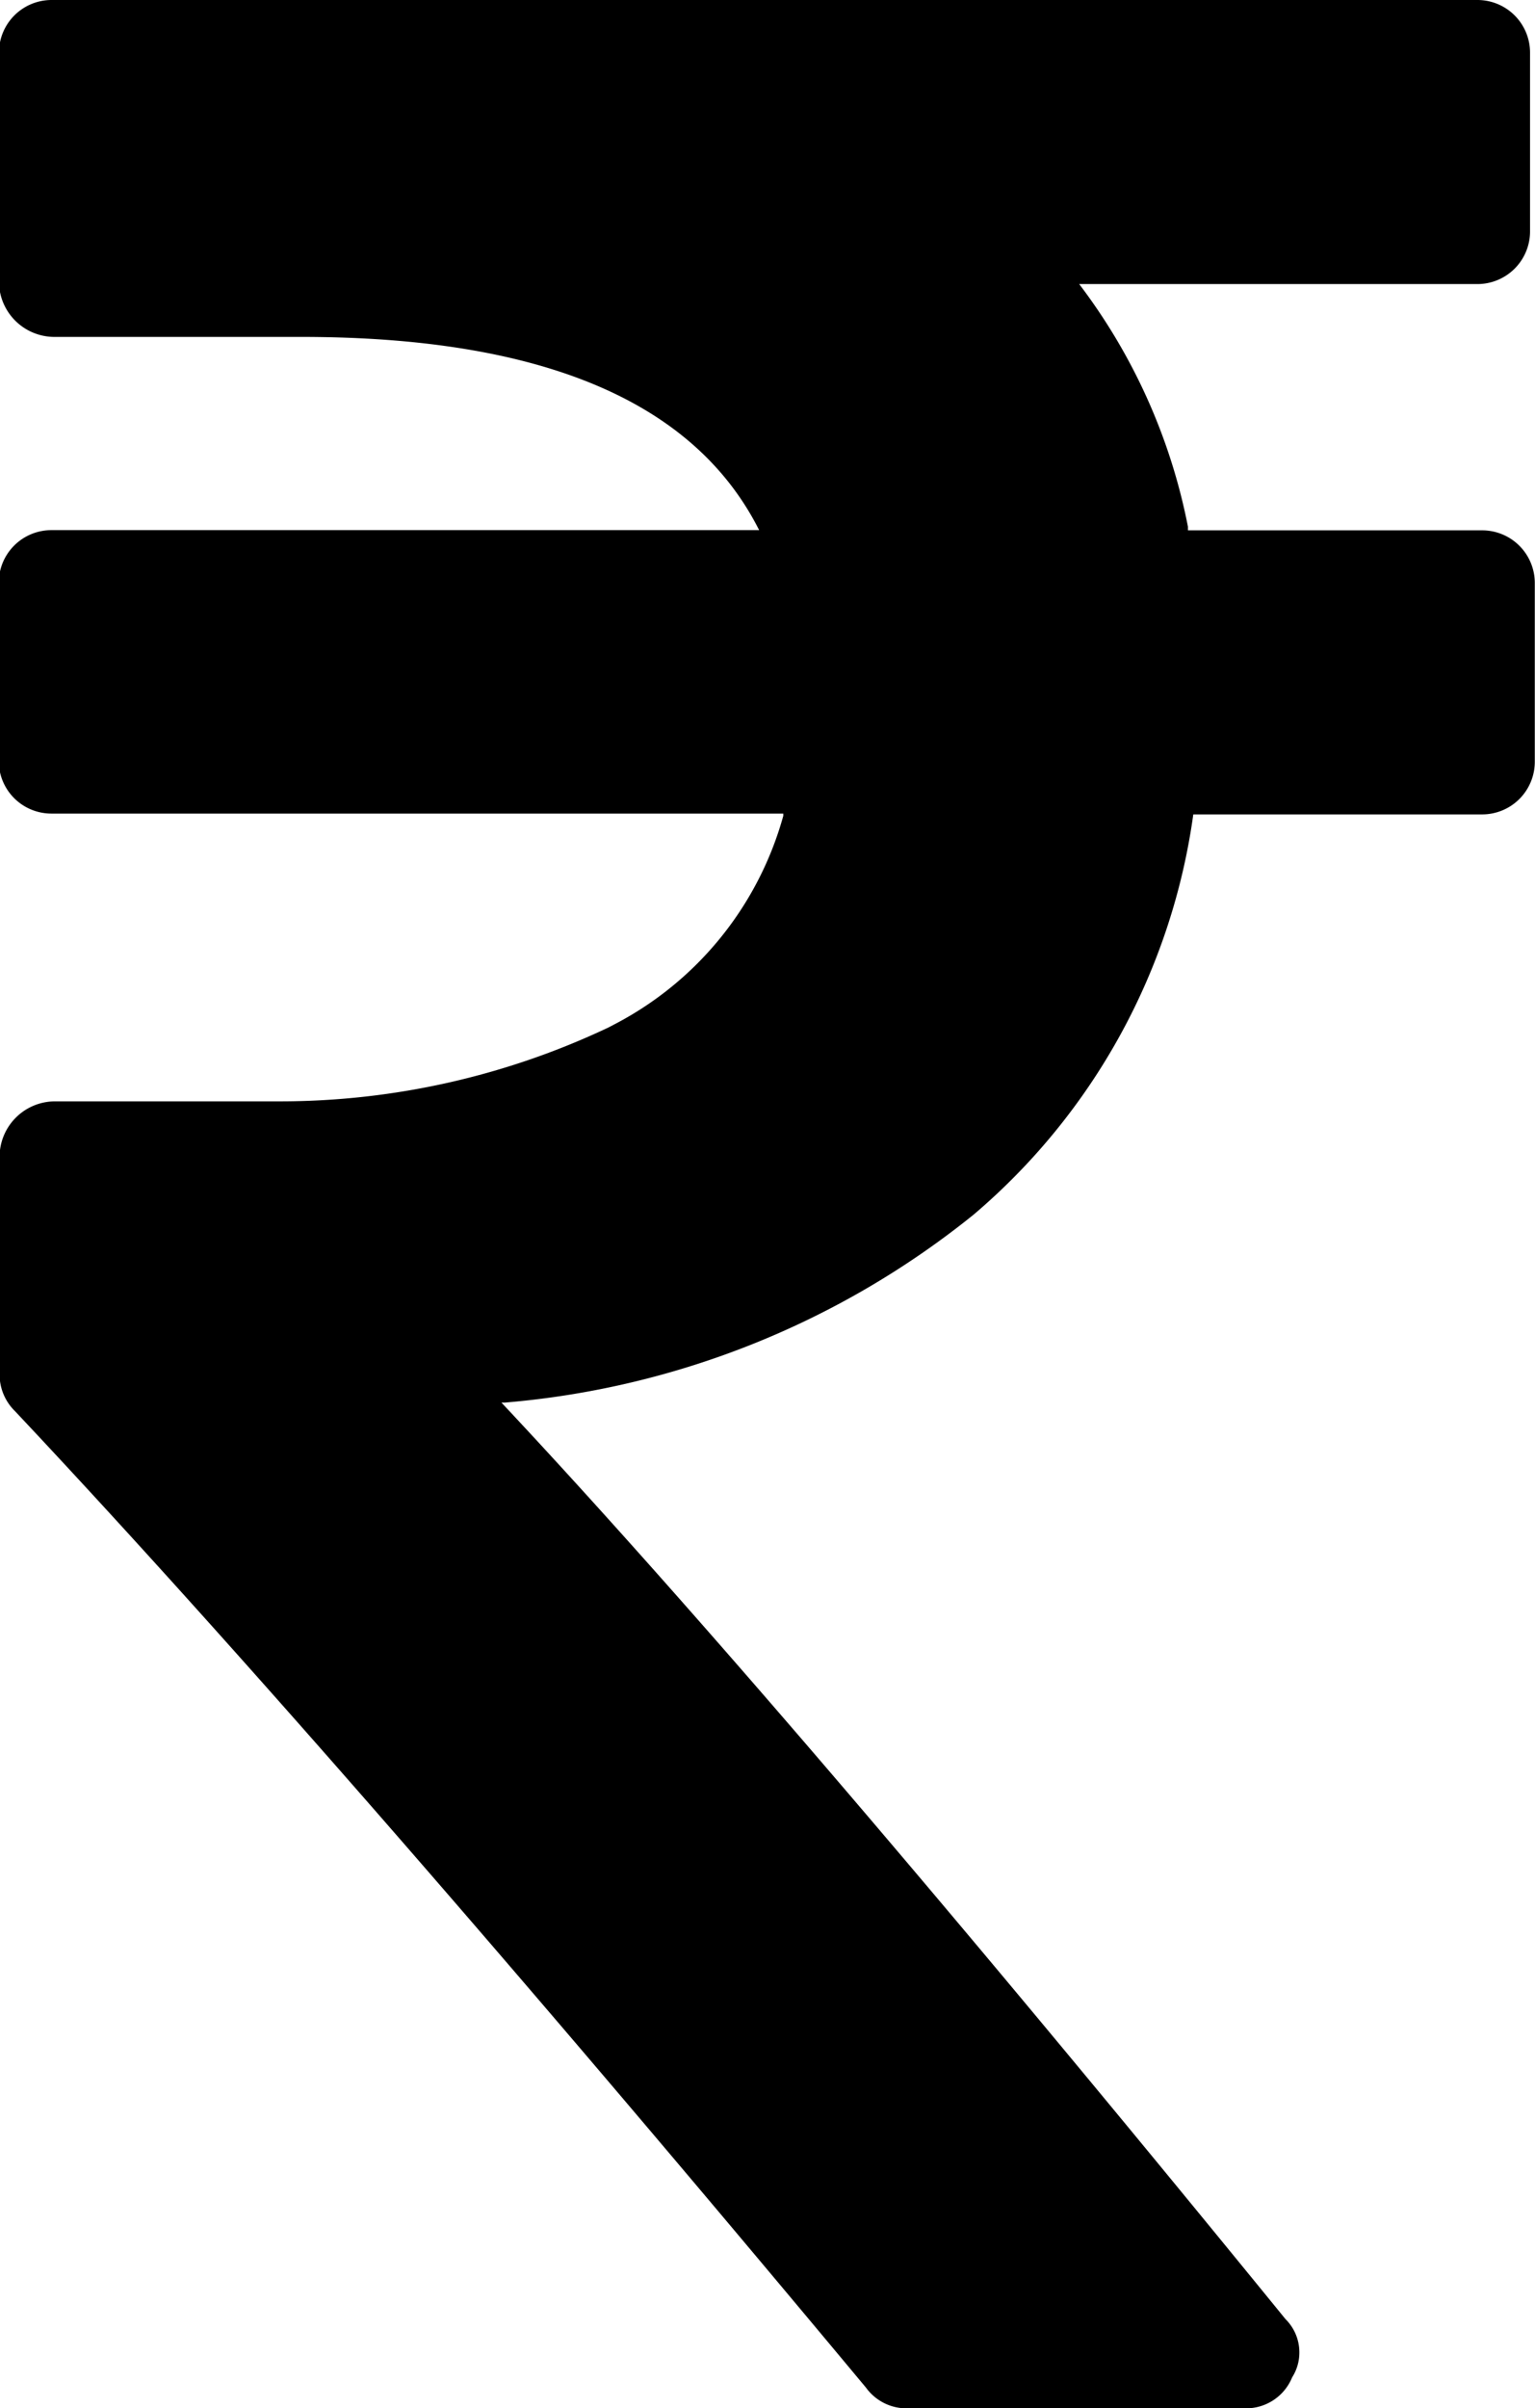 <svg id="inrBlack" xmlns="http://www.w3.org/2000/svg" width="7.439" height="11.665" viewBox="0 0 7.439 11.665">
  <path id="inr" d="M182.308,2.751v.855a.255.255,0,0,1-.255.255h-1.4A3.1,3.1,0,0,1,179.588,5.8l0,0a4.17,4.17,0,0,1-2.27.91H177.3q1.383,1.474,3.8,4.44a.226.226,0,0,1,.067.161.223.223,0,0,1-.035.121h0a.241.241,0,0,1-.223.15h-1.642a.242.242,0,0,1-.2-.1h0q-2.534-3.04-4.124-4.73a.248.248,0,0,1-.075-.177V6.569h0V5.516a.269.269,0,0,1,.265-.265h.927c.048,0,.1,0,.16,0a3.722,3.722,0,0,0,1.622-.369l-.022.01a1.628,1.628,0,0,0,.846-1.024l0-.011h-3.547a.255.255,0,0,1-.255-.255V3.594h0V2.739a.255.255,0,0,1,.255-.255h3.43q-.472-.936-2.219-.936h-1.2a.269.269,0,0,1-.265-.265V.171a.255.255,0,0,1,.255-.255h6.91a.255.255,0,0,1,.255.255V.182h0v.855a.255.255,0,0,1-.255.255H180.1a2.843,2.843,0,0,1,.527,1.175l0,.018h1.426a.255.255,0,0,1,.255.255V2.75h0Z" transform="translate(-174.87 0.084)"/>
</svg>
